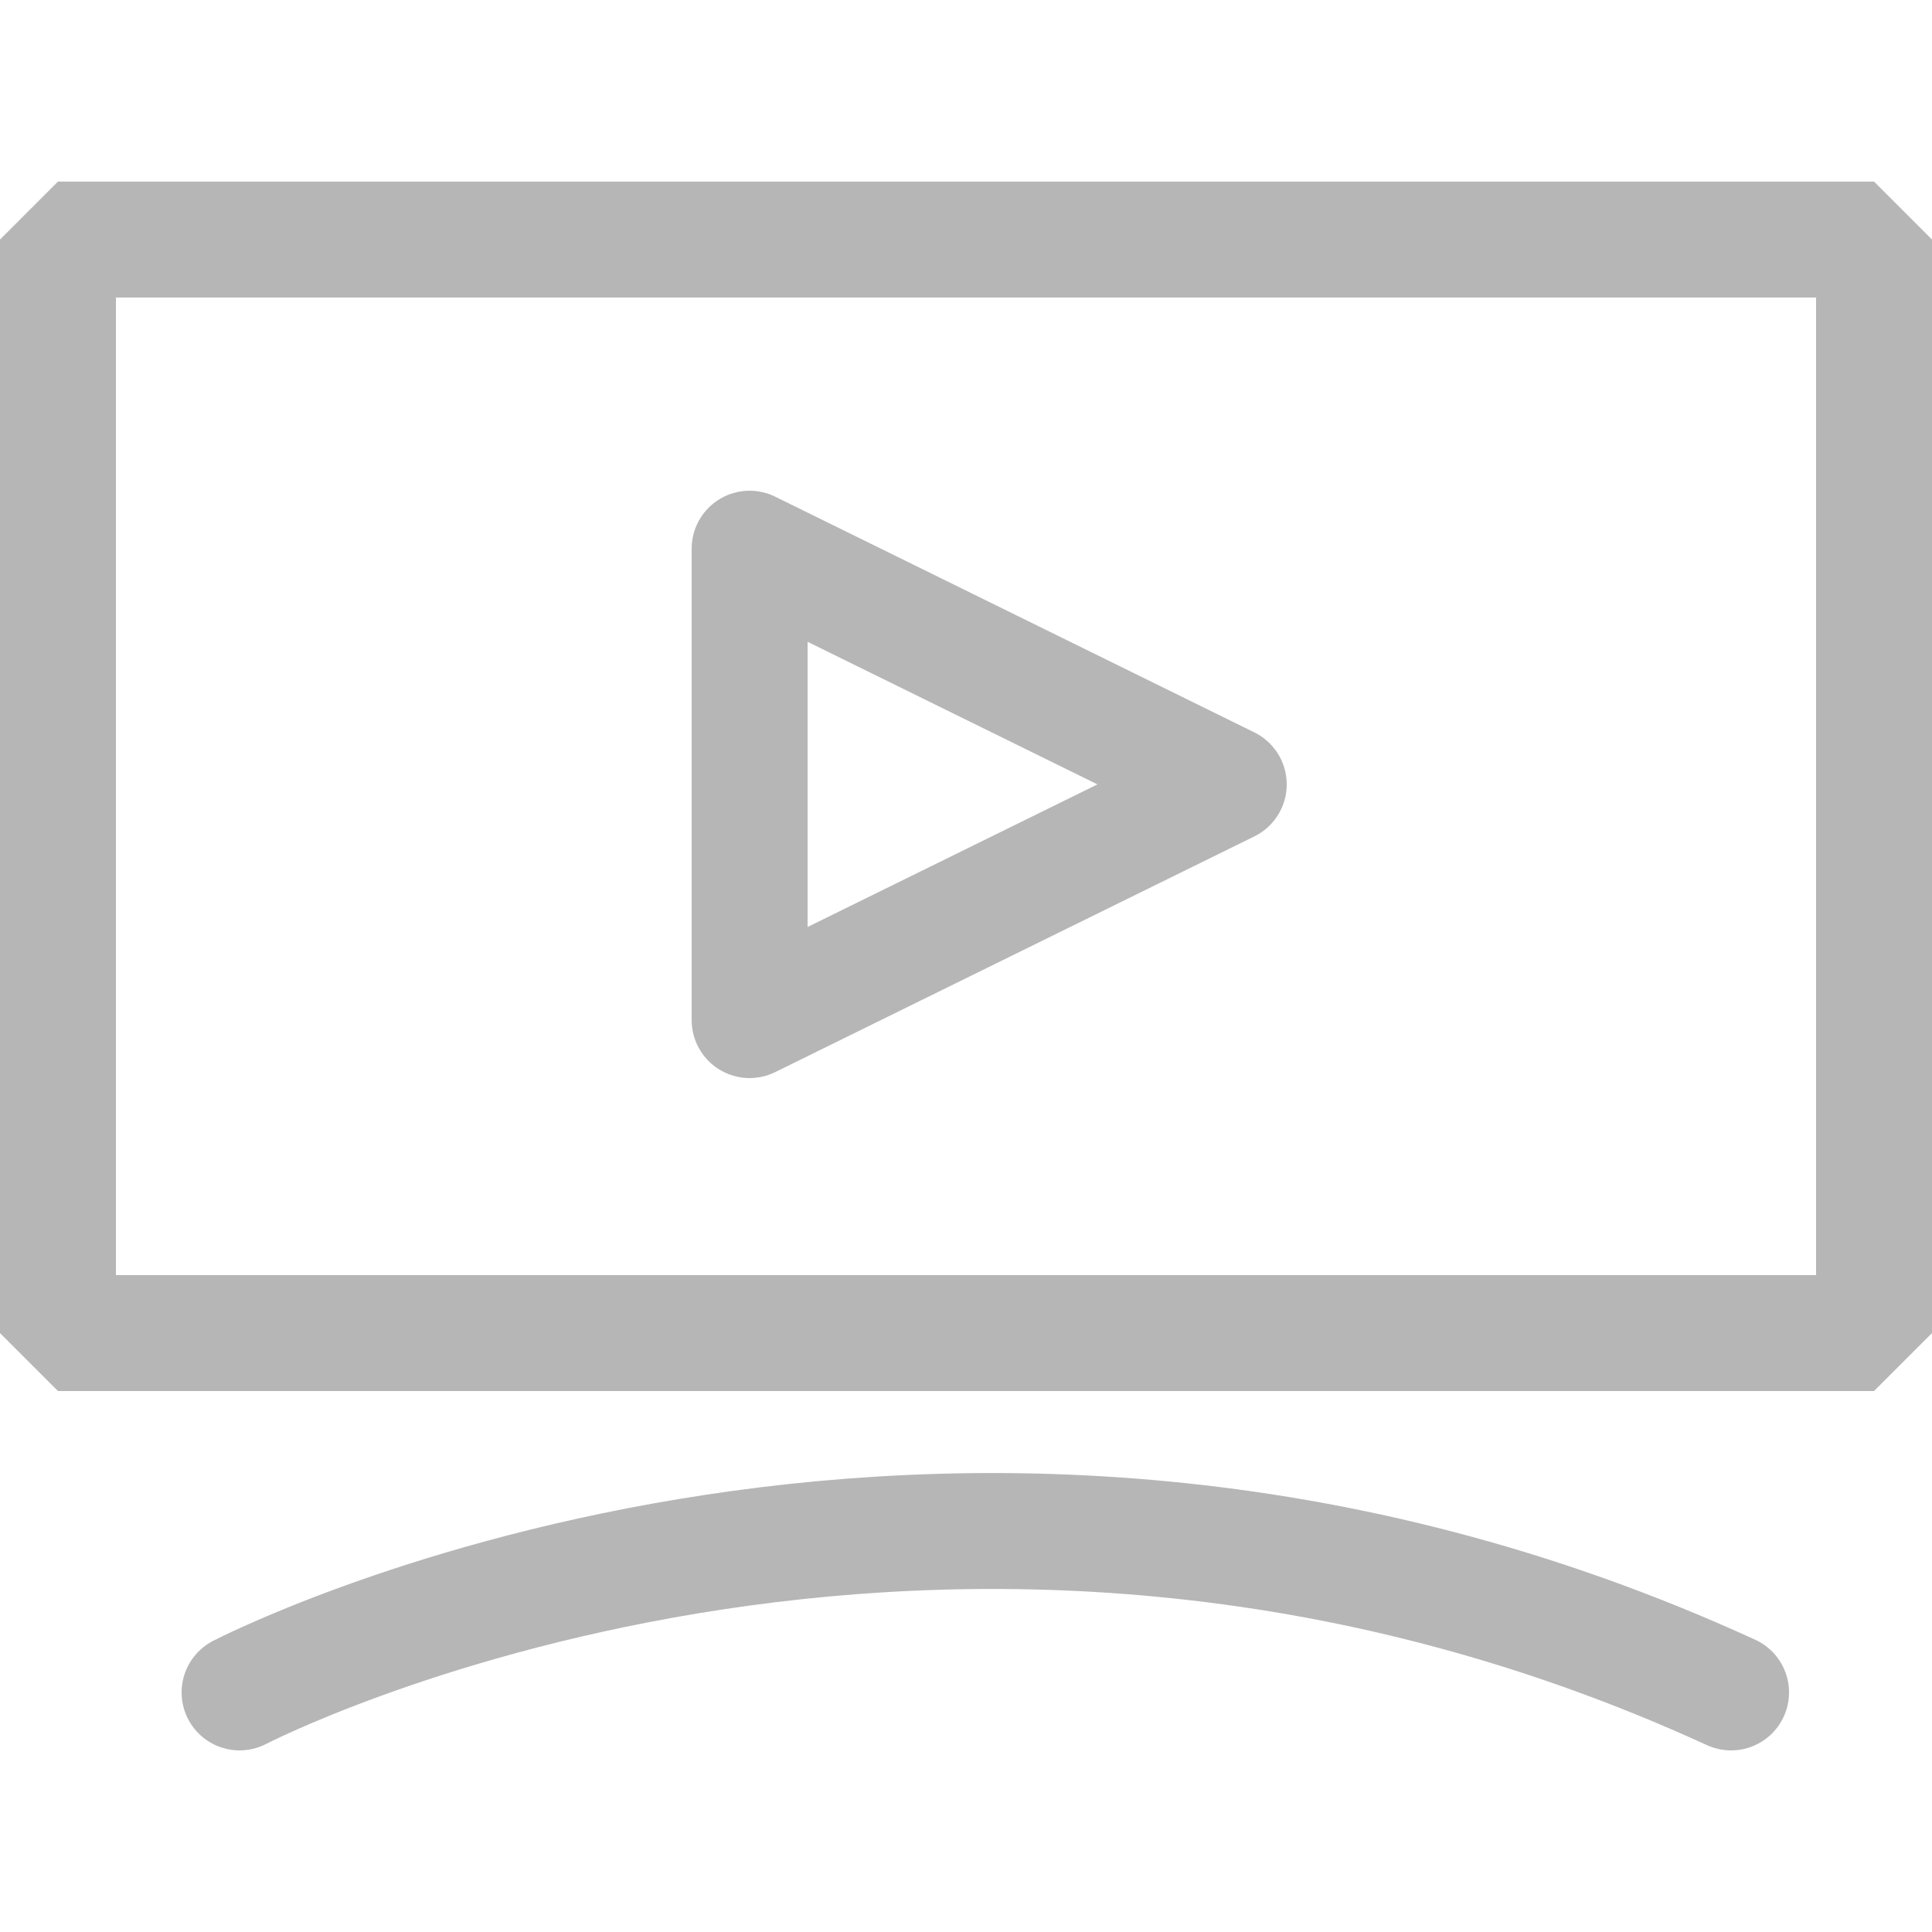 <svg xmlns="http://www.w3.org/2000/svg" viewBox="0 0 50 50"><path style="stroke-linejoin:bevel;fill:none;stroke:#b6b6b7;stroke-linecap:round;stroke-width:3px" d="M1.5 6.2h47v28.3h-47z"/><path d="M6.2 43.8s18.1-9.4 38.6 0M19.4 14.2v12.2l12.4-6.1z" style="fill:none;stroke:#b6b6b7;stroke-linecap:round;stroke-width:3px;stroke-linejoin:round"/></svg>